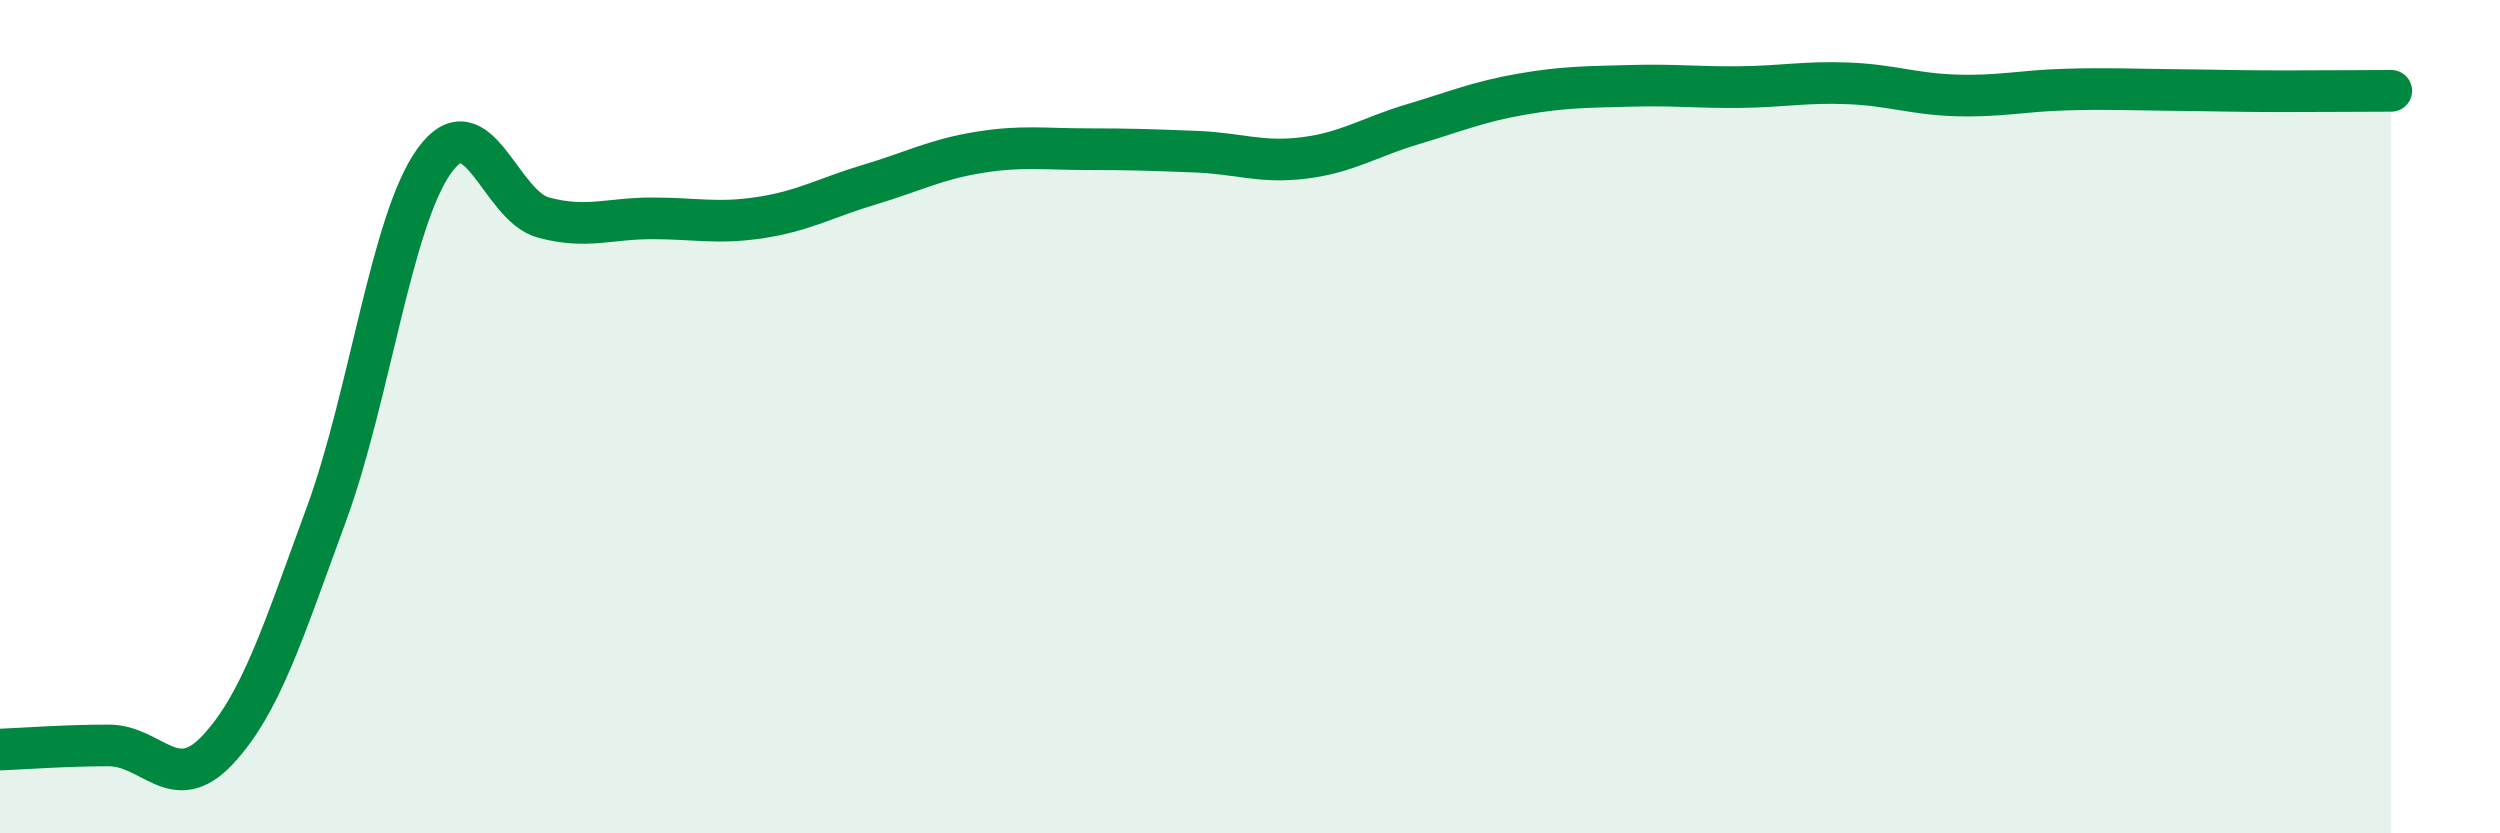 
    <svg width="60" height="20" viewBox="0 0 60 20" xmlns="http://www.w3.org/2000/svg">
      <path
        d="M 0,17.99 C 0.52,17.97 1.57,17.89 2.61,17.89 C 3.65,17.89 4.18,19.11 5.22,18 C 6.26,16.89 6.79,15.18 7.83,12.35 C 8.87,9.52 9.39,5.28 10.43,3.85 C 11.47,2.42 12,4.94 13.04,5.22 C 14.08,5.5 14.61,5.24 15.65,5.24 C 16.69,5.24 17.22,5.38 18.26,5.22 C 19.3,5.06 19.83,4.74 20.87,4.43 C 21.91,4.12 22.44,3.83 23.48,3.66 C 24.52,3.49 25.05,3.58 26.09,3.58 C 27.13,3.58 27.66,3.6 28.7,3.64 C 29.74,3.68 30.26,3.92 31.3,3.79 C 32.34,3.66 32.87,3.29 33.91,2.98 C 34.95,2.67 35.48,2.44 36.52,2.26 C 37.56,2.08 38.09,2.09 39.13,2.06 C 40.17,2.03 40.7,2.1 41.74,2.09 C 42.78,2.08 43.31,1.96 44.35,2 C 45.39,2.04 45.92,2.26 46.96,2.29 C 48,2.32 48.53,2.18 49.57,2.15 C 50.61,2.12 51.13,2.15 52.17,2.16 C 53.21,2.17 53.74,2.19 54.78,2.19 C 55.82,2.19 56.87,2.18 57.39,2.18L57.39 20L0 20Z"
        fill="#008740"
        opacity="0.1"
        stroke-linecap="round"
        stroke-linejoin="round"
      />
      <path
        d="M 0,17.99 C 0.52,17.97 1.57,17.89 2.61,17.89 C 3.65,17.89 4.18,19.11 5.22,18 C 6.26,16.89 6.79,15.18 7.83,12.35 C 8.87,9.52 9.39,5.28 10.43,3.85 C 11.47,2.42 12,4.94 13.04,5.22 C 14.08,5.5 14.61,5.24 15.65,5.24 C 16.69,5.24 17.22,5.38 18.26,5.22 C 19.3,5.06 19.83,4.74 20.87,4.43 C 21.91,4.12 22.44,3.83 23.48,3.66 C 24.52,3.49 25.05,3.58 26.09,3.58 C 27.13,3.58 27.66,3.6 28.7,3.64 C 29.74,3.68 30.26,3.92 31.3,3.79 C 32.34,3.66 32.87,3.29 33.91,2.98 C 34.95,2.67 35.48,2.44 36.52,2.26 C 37.56,2.08 38.09,2.09 39.13,2.06 C 40.17,2.03 40.7,2.1 41.74,2.09 C 42.78,2.08 43.31,1.96 44.35,2 C 45.39,2.04 45.92,2.26 46.96,2.29 C 48,2.32 48.53,2.18 49.57,2.15 C 50.61,2.12 51.13,2.15 52.17,2.16 C 53.21,2.17 53.74,2.19 54.78,2.19 C 55.82,2.19 56.87,2.18 57.39,2.18"
        stroke="#008740"
        stroke-width="1"
        fill="none"
        stroke-linecap="round"
        stroke-linejoin="round"
      />
    </svg>
  